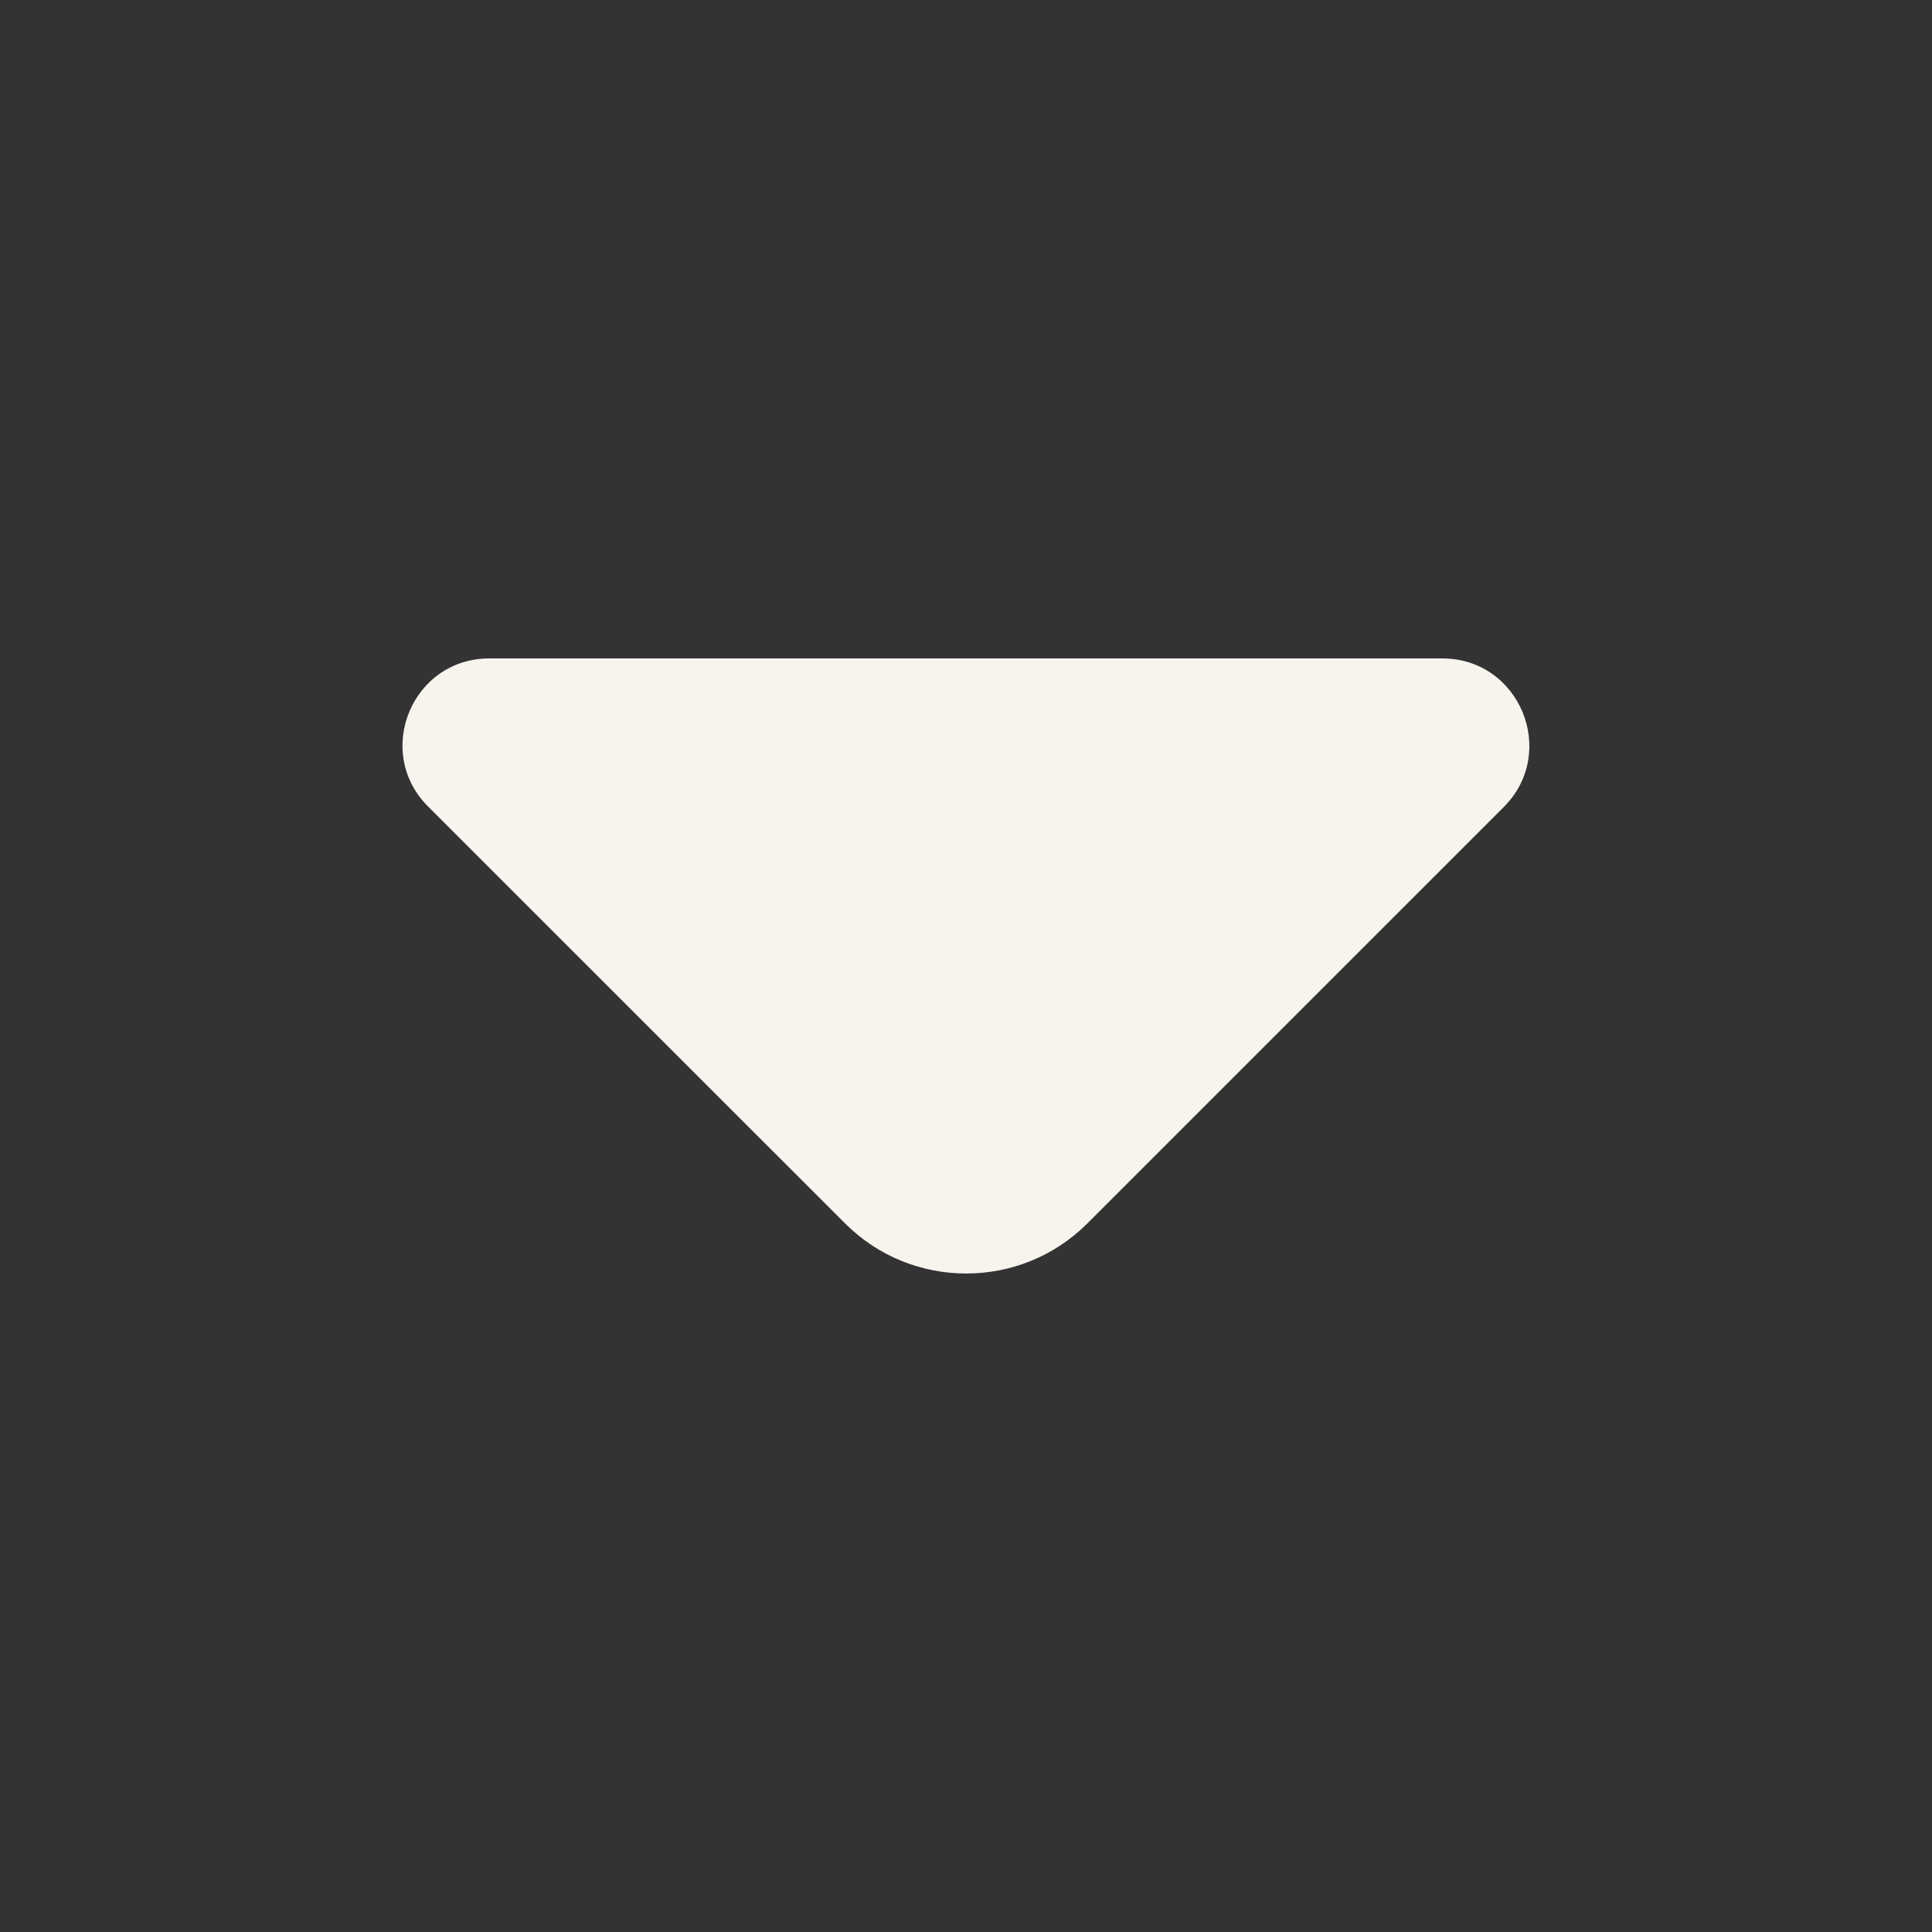 <?xml version="1.0" encoding="UTF-8"?> <svg xmlns="http://www.w3.org/2000/svg" viewBox="0 0 17.99 17.99" data-guides="{&quot;vertical&quot;:[],&quot;horizontal&quot;:[]}"><rect x="0" y="0" width="17.99" height="17.99" fill="#333333" stroke="none"/><defs></defs><path fill="#f7f3ed" stroke="none" fill-opacity="1" stroke-width="1" stroke-opacity="1" id="tSvgf34e8219b2" title="Path 14" d="M13.43 6.131C11.874 6.131 10.317 6.131 8.761 6.131C7.359 6.131 5.958 6.131 4.556 6.131C3.837 6.131 3.477 7 3.986 7.51C5.281 8.804 6.575 10.098 7.869 11.392C8.491 12.014 9.503 12.014 10.125 11.392C10.617 10.9 11.109 10.408 11.601 9.916C12.403 9.114 13.205 8.312 14.007 7.51C14.509 7 14.15 6.131 13.43 6.131Z"></path></svg> 